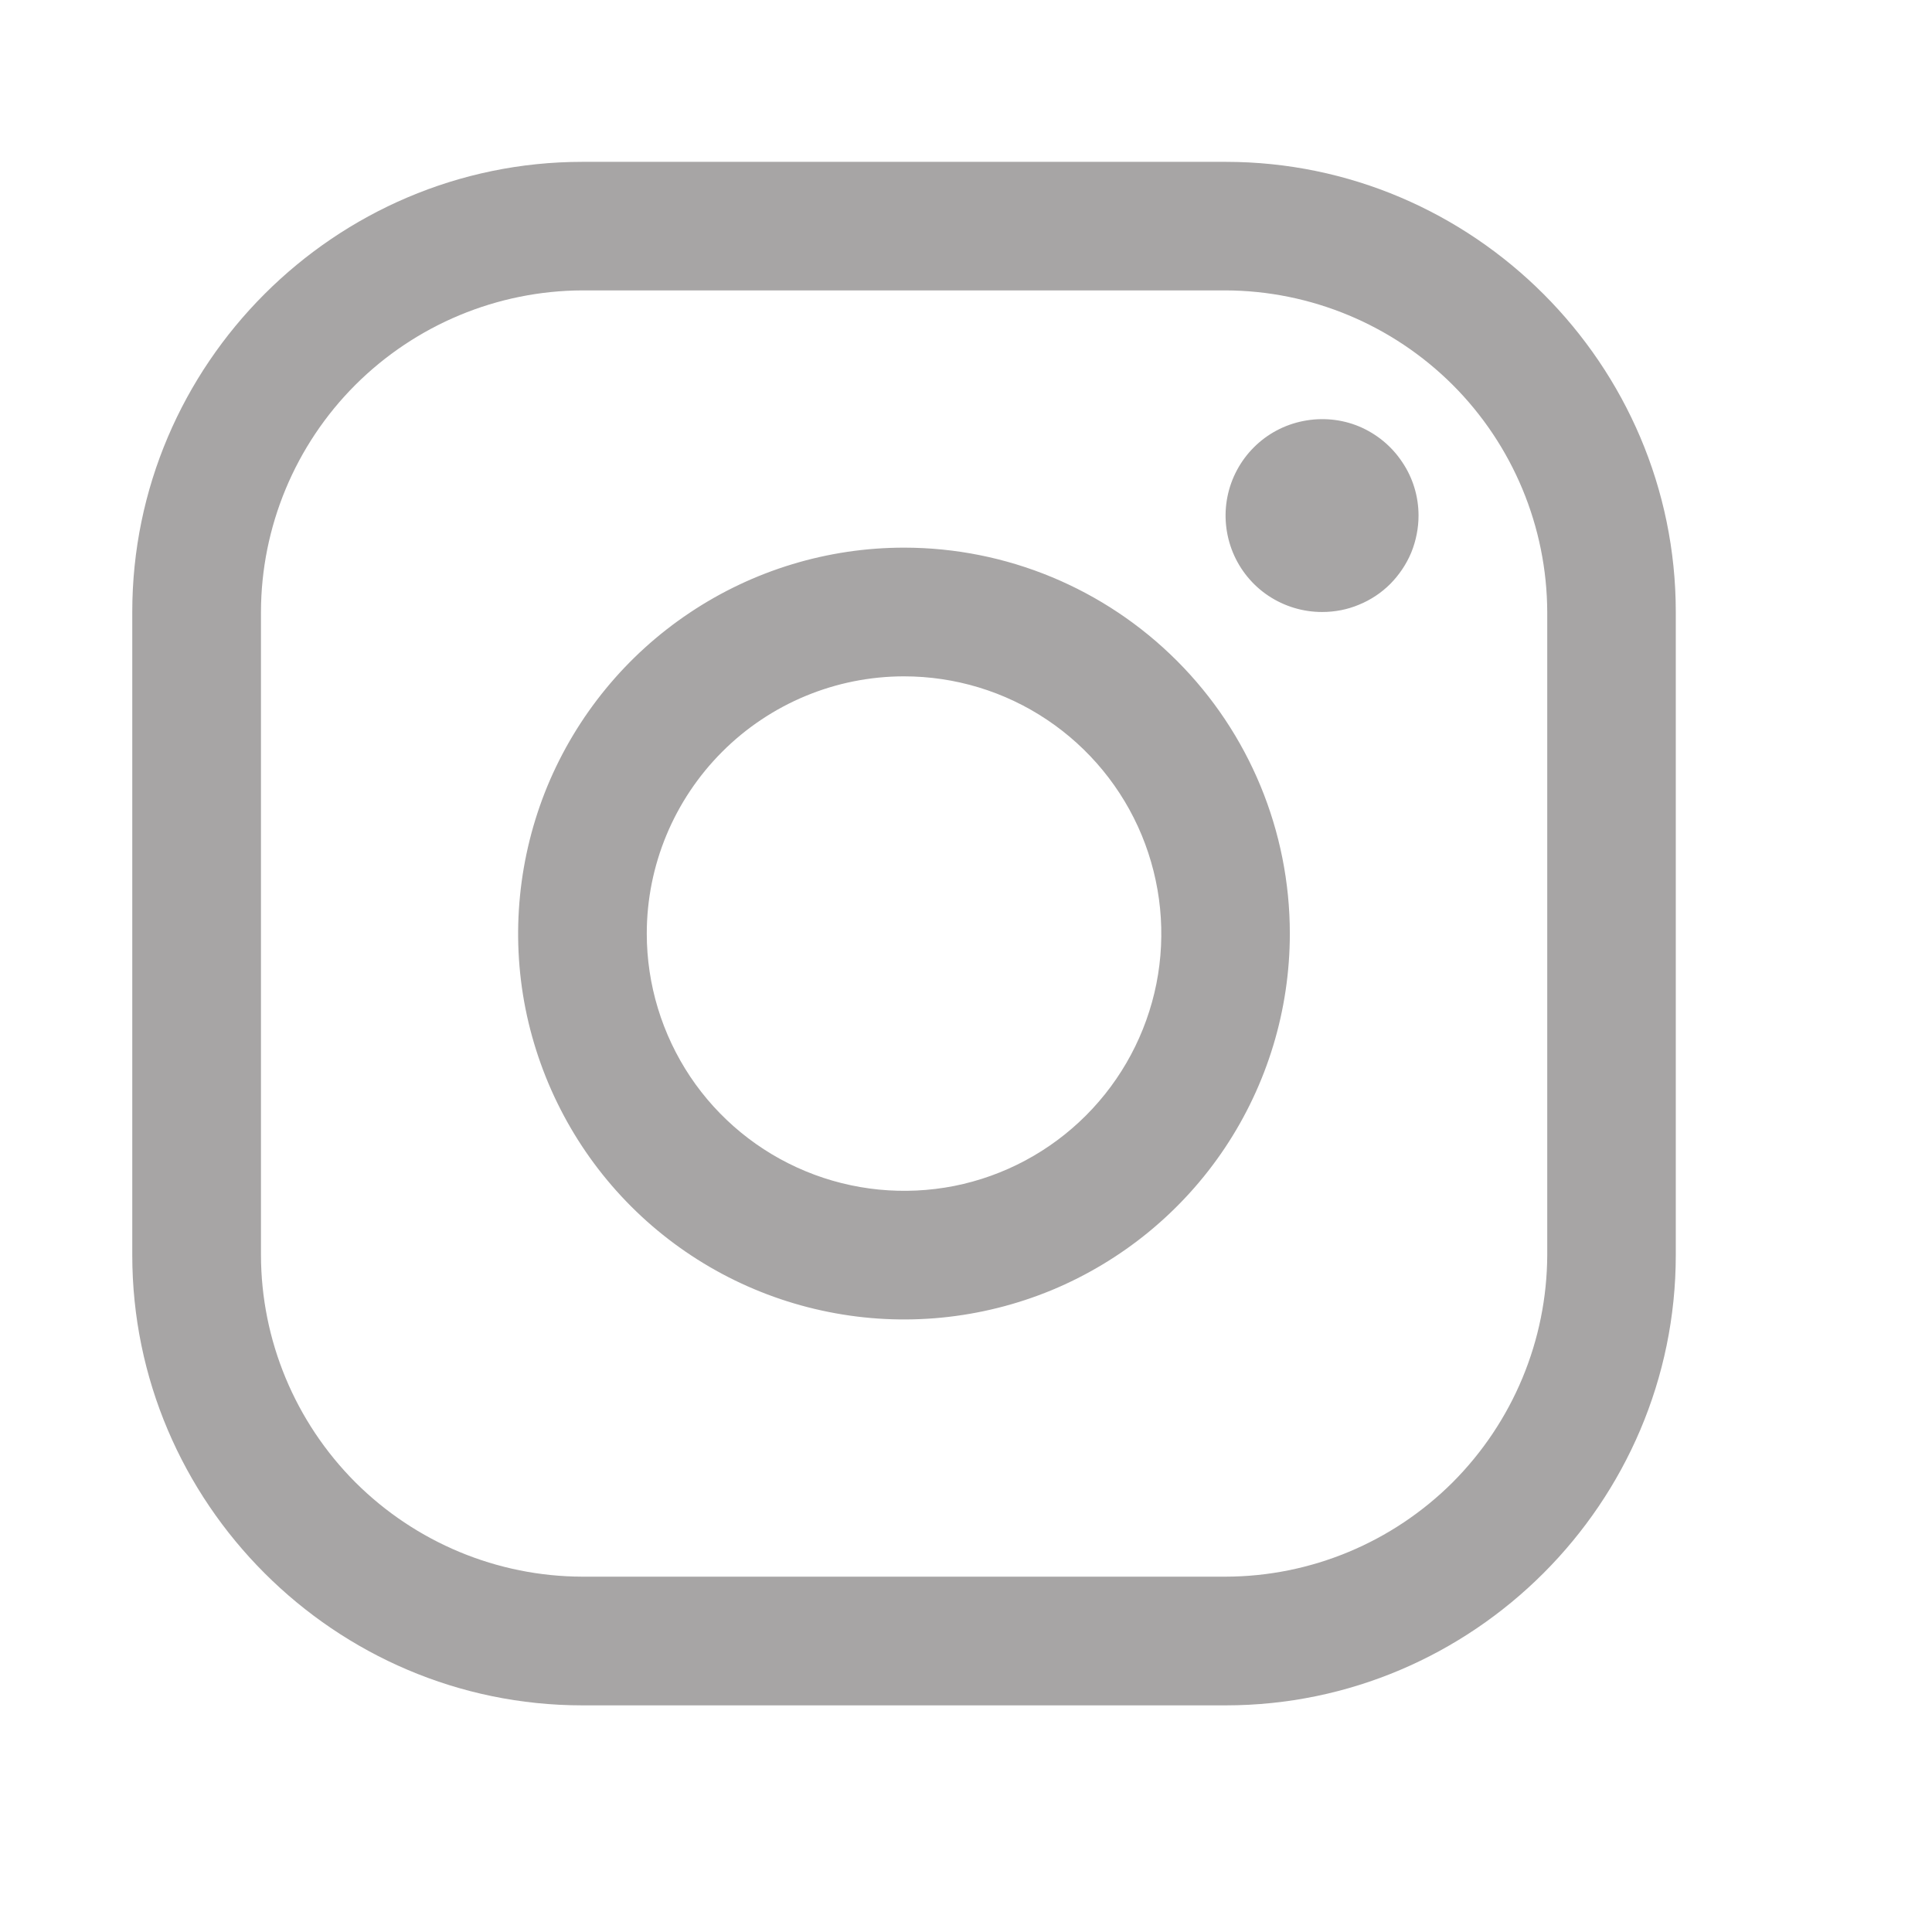 <svg width="13" height="13" viewBox="0 0 13 13" fill="none" xmlns="http://www.w3.org/2000/svg">
<g clip-path="url(#clip0_66_169)">
<path d="M8.247 1.954C8.82 1.956 9.369 2.185 9.775 2.59C10.18 2.995 10.409 3.545 10.411 4.118V8.445C10.409 9.019 10.18 9.568 9.775 9.974C9.369 10.379 8.82 10.608 8.247 10.609H3.919C3.346 10.608 2.797 10.379 2.391 9.974C1.986 9.568 1.757 9.019 1.756 8.445V4.118C1.757 3.545 1.986 2.995 2.391 2.59C2.797 2.185 3.346 1.956 3.919 1.954H8.247ZM8.247 1.089H3.919C2.253 1.089 0.89 2.452 0.89 4.118V8.445C0.89 10.112 2.253 11.475 3.919 11.475H8.247C9.913 11.475 11.276 10.112 11.276 8.445V4.118C11.276 2.452 9.913 1.089 8.247 1.089Z" fill="#A7A5A5"/>
<path d="M8.896 4.118C8.767 4.118 8.642 4.08 8.535 4.009C8.428 3.938 8.345 3.836 8.296 3.718C8.247 3.599 8.234 3.468 8.259 3.343C8.284 3.217 8.346 3.101 8.437 3.01C8.528 2.919 8.643 2.858 8.769 2.833C8.895 2.808 9.026 2.82 9.144 2.869C9.263 2.919 9.364 3.002 9.435 3.109C9.507 3.215 9.545 3.341 9.545 3.469C9.545 3.554 9.528 3.639 9.496 3.718C9.463 3.797 9.415 3.868 9.355 3.929C9.295 3.989 9.223 4.037 9.144 4.069C9.066 4.102 8.981 4.118 8.896 4.118ZM6.083 4.551C6.425 4.551 6.76 4.652 7.045 4.843C7.329 5.033 7.551 5.303 7.682 5.619C7.813 5.936 7.848 6.284 7.781 6.62C7.714 6.955 7.549 7.264 7.307 7.506C7.065 7.748 6.757 7.913 6.421 7.98C6.085 8.046 5.737 8.012 5.421 7.881C5.104 7.75 4.834 7.528 4.644 7.244C4.454 6.959 4.352 6.624 4.352 6.282C4.352 5.823 4.535 5.383 4.86 5.058C5.184 4.734 5.624 4.551 6.083 4.551ZM6.083 3.685C5.569 3.685 5.067 3.838 4.641 4.123C4.214 4.408 3.881 4.814 3.684 5.288C3.488 5.763 3.436 6.285 3.536 6.788C3.637 7.292 3.884 7.755 4.247 8.118C4.61 8.481 5.073 8.728 5.576 8.828C6.08 8.929 6.602 8.877 7.077 8.681C7.551 8.484 7.957 8.151 8.242 7.724C8.527 7.297 8.679 6.795 8.679 6.282C8.679 5.593 8.406 4.933 7.919 4.446C7.432 3.959 6.772 3.685 6.083 3.685Z" fill="#A7A5A5"/>
</g>
<defs>
<clipPath id="clip0_66_169">
<rect width="11.869" height="11.869" fill="white" transform="translate(0.148 0.347)"/>
</clipPath>
</defs>
</svg>
